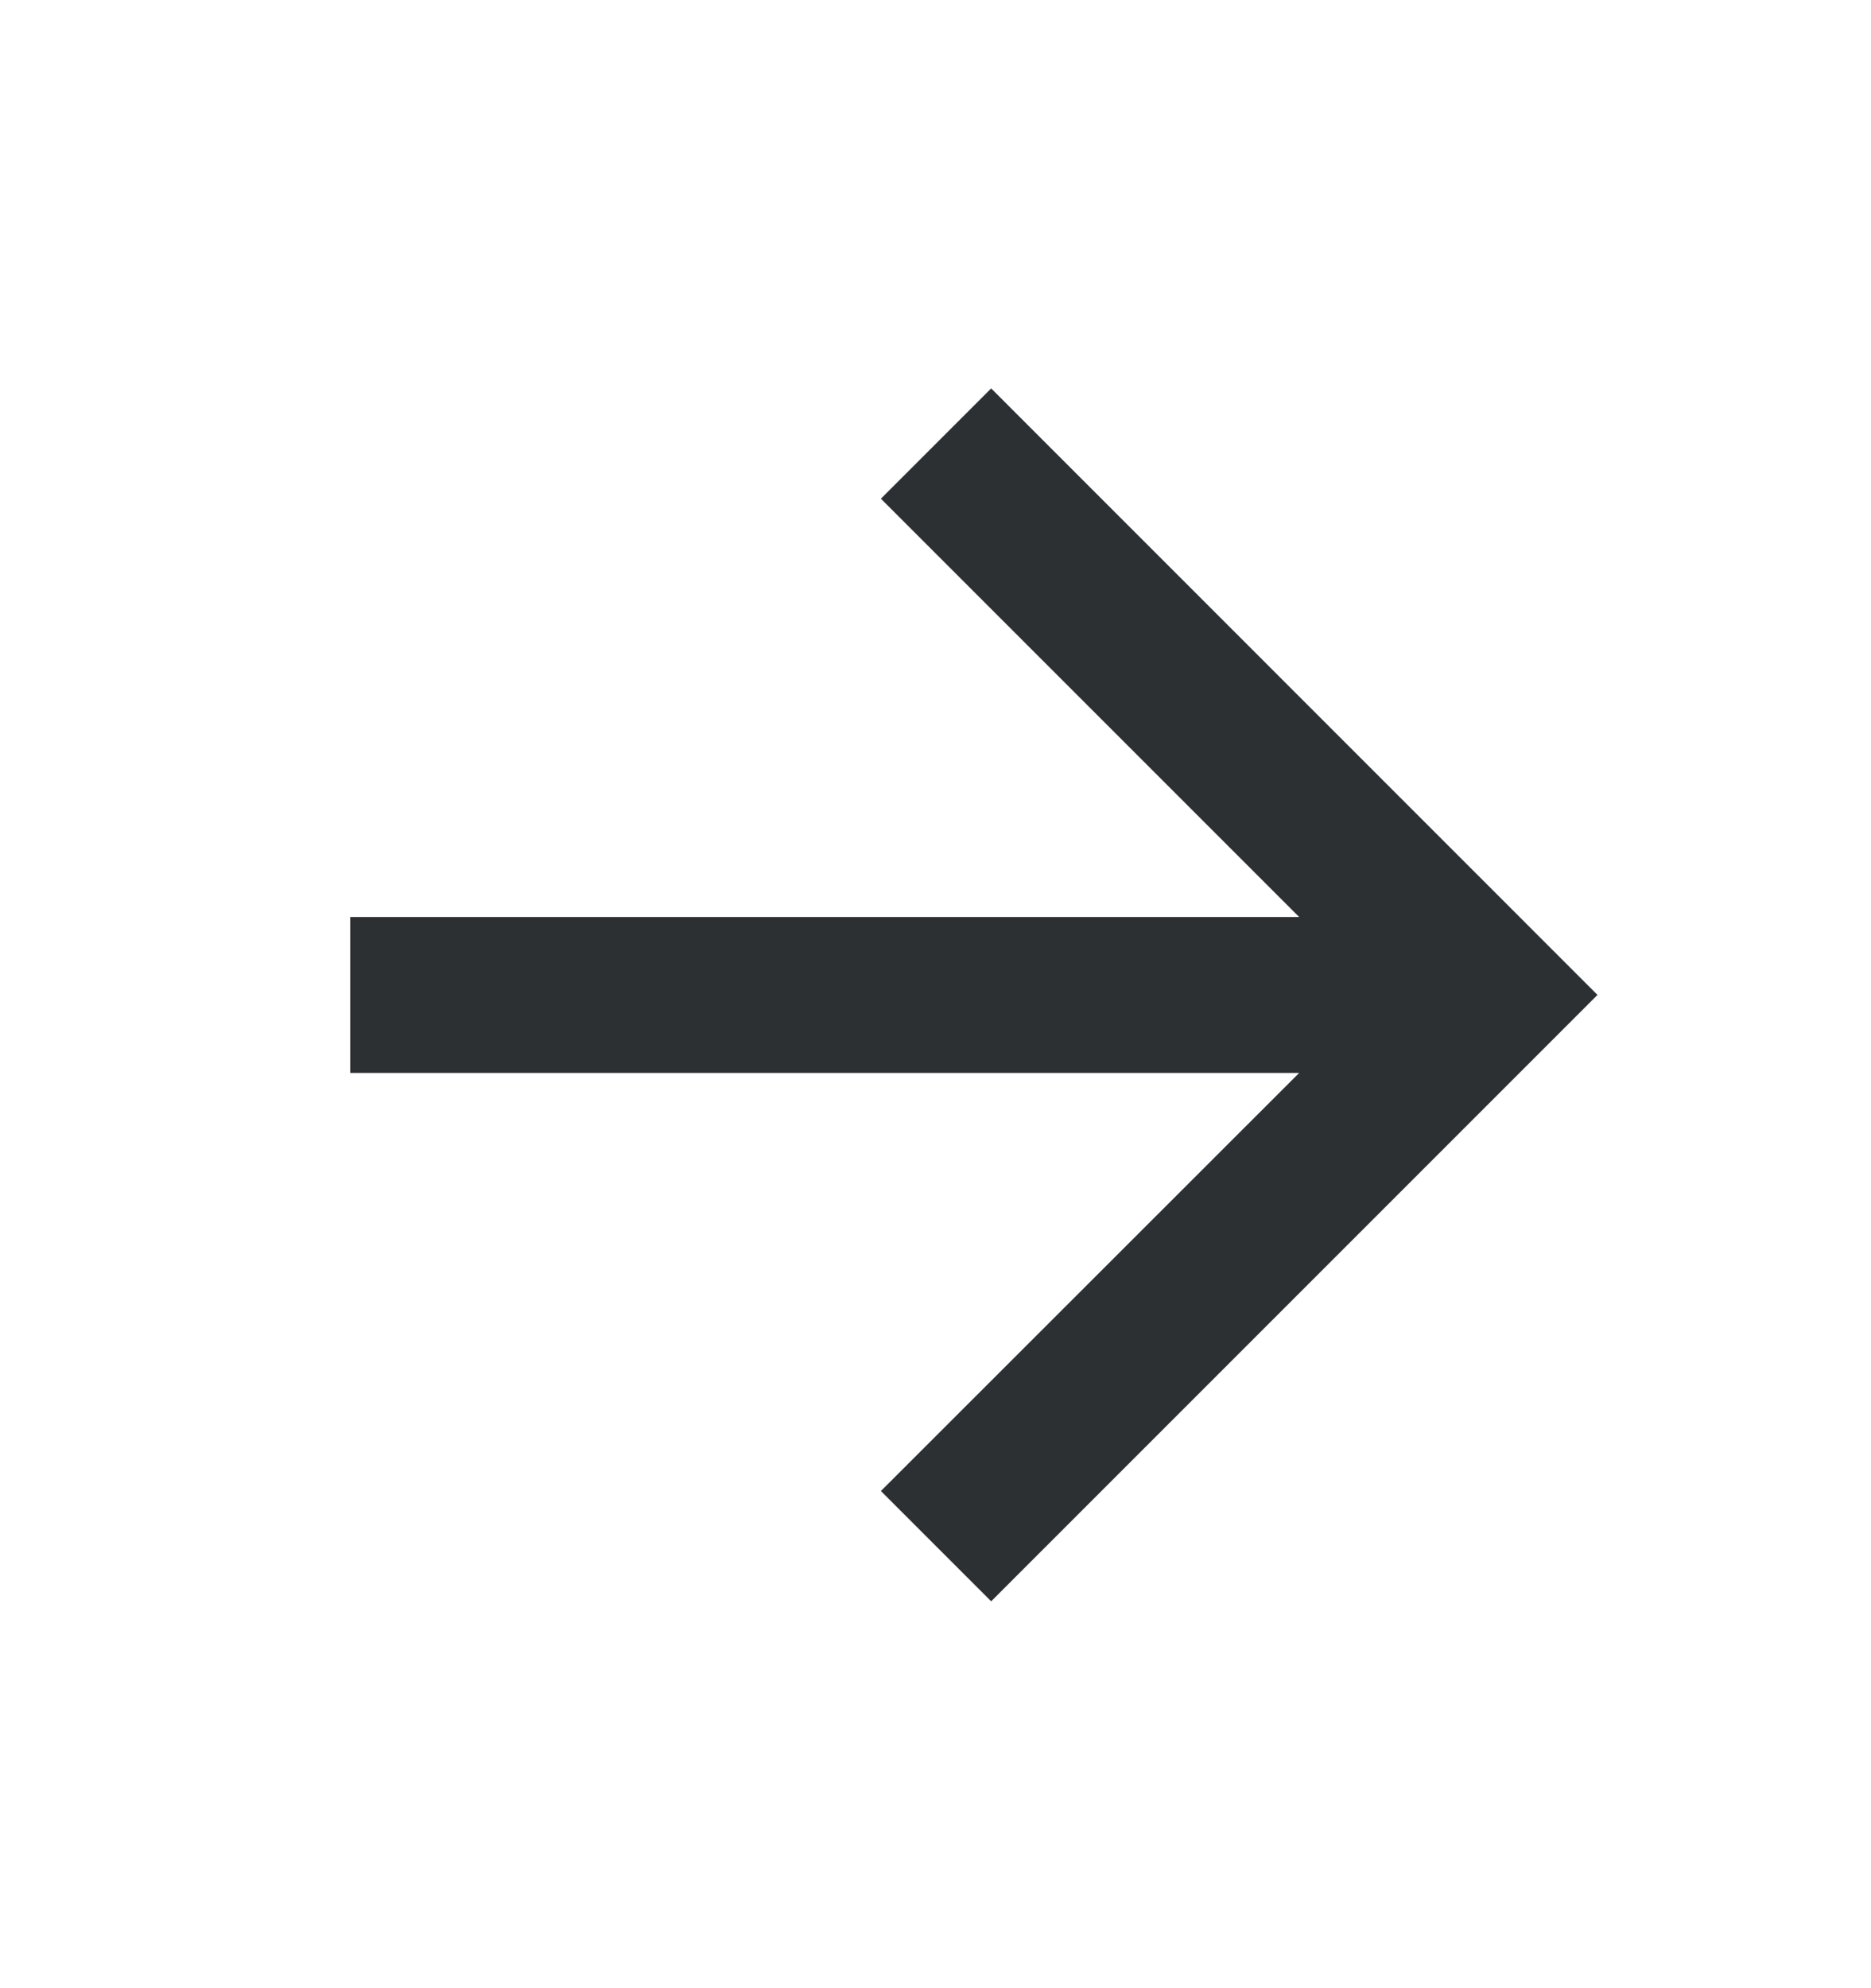 <svg width="16" height="17" viewBox="0 0 16 17" fill="none" xmlns="http://www.w3.org/2000/svg">
<path d="M11.11 9.174L2.995 9.174L2.995 7.841L11.11 7.841L7.533 4.264L8.476 3.321L13.661 8.507L8.476 13.692L7.533 12.749L11.11 9.174Z" fill="#2D3033"/>
</svg>
